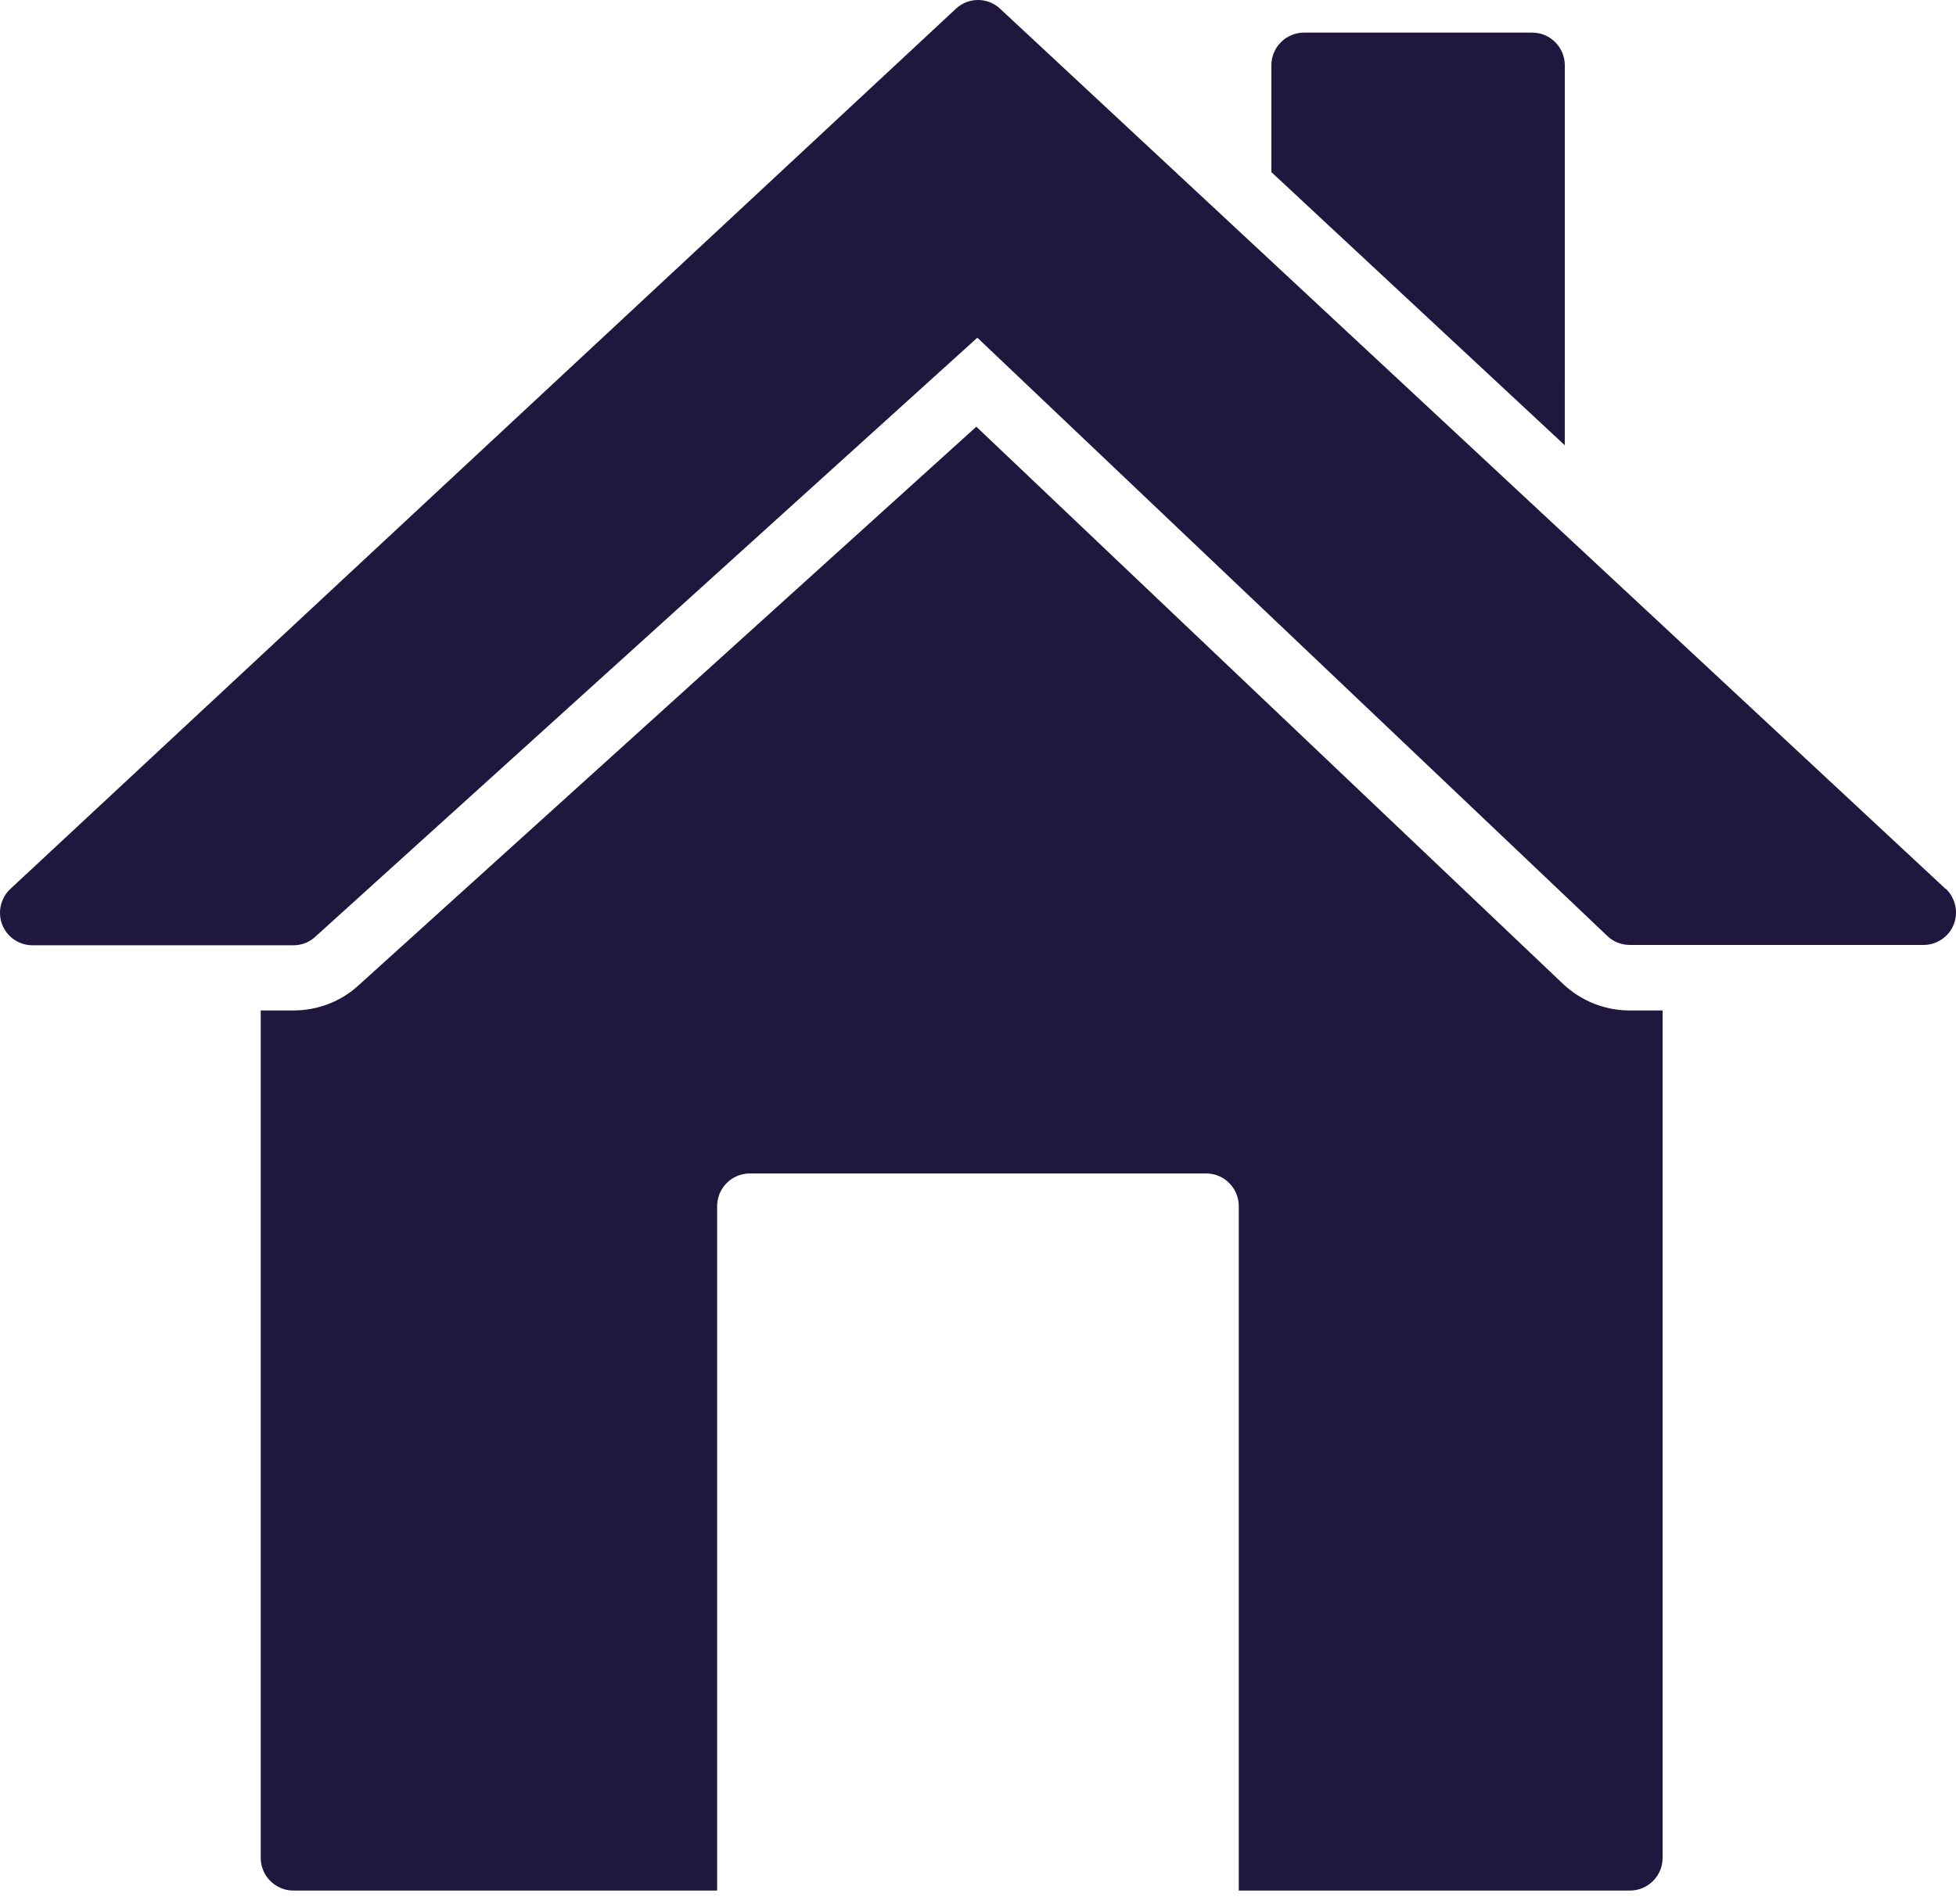 <svg width="113" height="110" viewBox="0 0 113 110" fill="none" xmlns="http://www.w3.org/2000/svg">
<path d="M112.399 51.362L57.781 0.509C57.065 -0.17 55.935 -0.17 55.219 0.509L0.601 51.362C0.036 51.889 -0.153 52.718 0.13 53.433C0.412 54.149 1.109 54.62 1.881 54.62H16.949C17.42 54.62 17.872 54.45 18.211 54.13L56.462 19.513L92.869 54.093C93.227 54.432 93.679 54.601 94.168 54.601H111.119C111.891 54.601 112.588 54.131 112.87 53.415C113.153 52.699 112.964 51.87 112.399 51.343L112.399 51.362Z" fill="#1F173E"/>
<path d="M90.4 3.767C90.4 2.731 89.553 1.884 88.517 1.884H75.332C74.296 1.884 73.449 2.731 73.449 3.767V9.945L90.399 25.728L90.4 3.767Z" fill="#1F173E"/>
<path d="M90.287 56.842L56.404 24.655L20.732 56.918C19.696 57.879 18.34 58.387 16.946 58.387H15.063V107.356C15.063 108.392 15.911 109.24 16.946 109.24H41.43V69.689C41.43 68.653 42.278 67.805 43.314 67.805H69.682C70.718 67.805 71.565 68.653 71.565 69.689V109.24H94.166C95.202 109.24 96.05 108.392 96.05 107.356V58.387H94.166C92.716 58.387 91.341 57.84 90.287 56.842Z" fill="#1F173E"/>
</svg>
